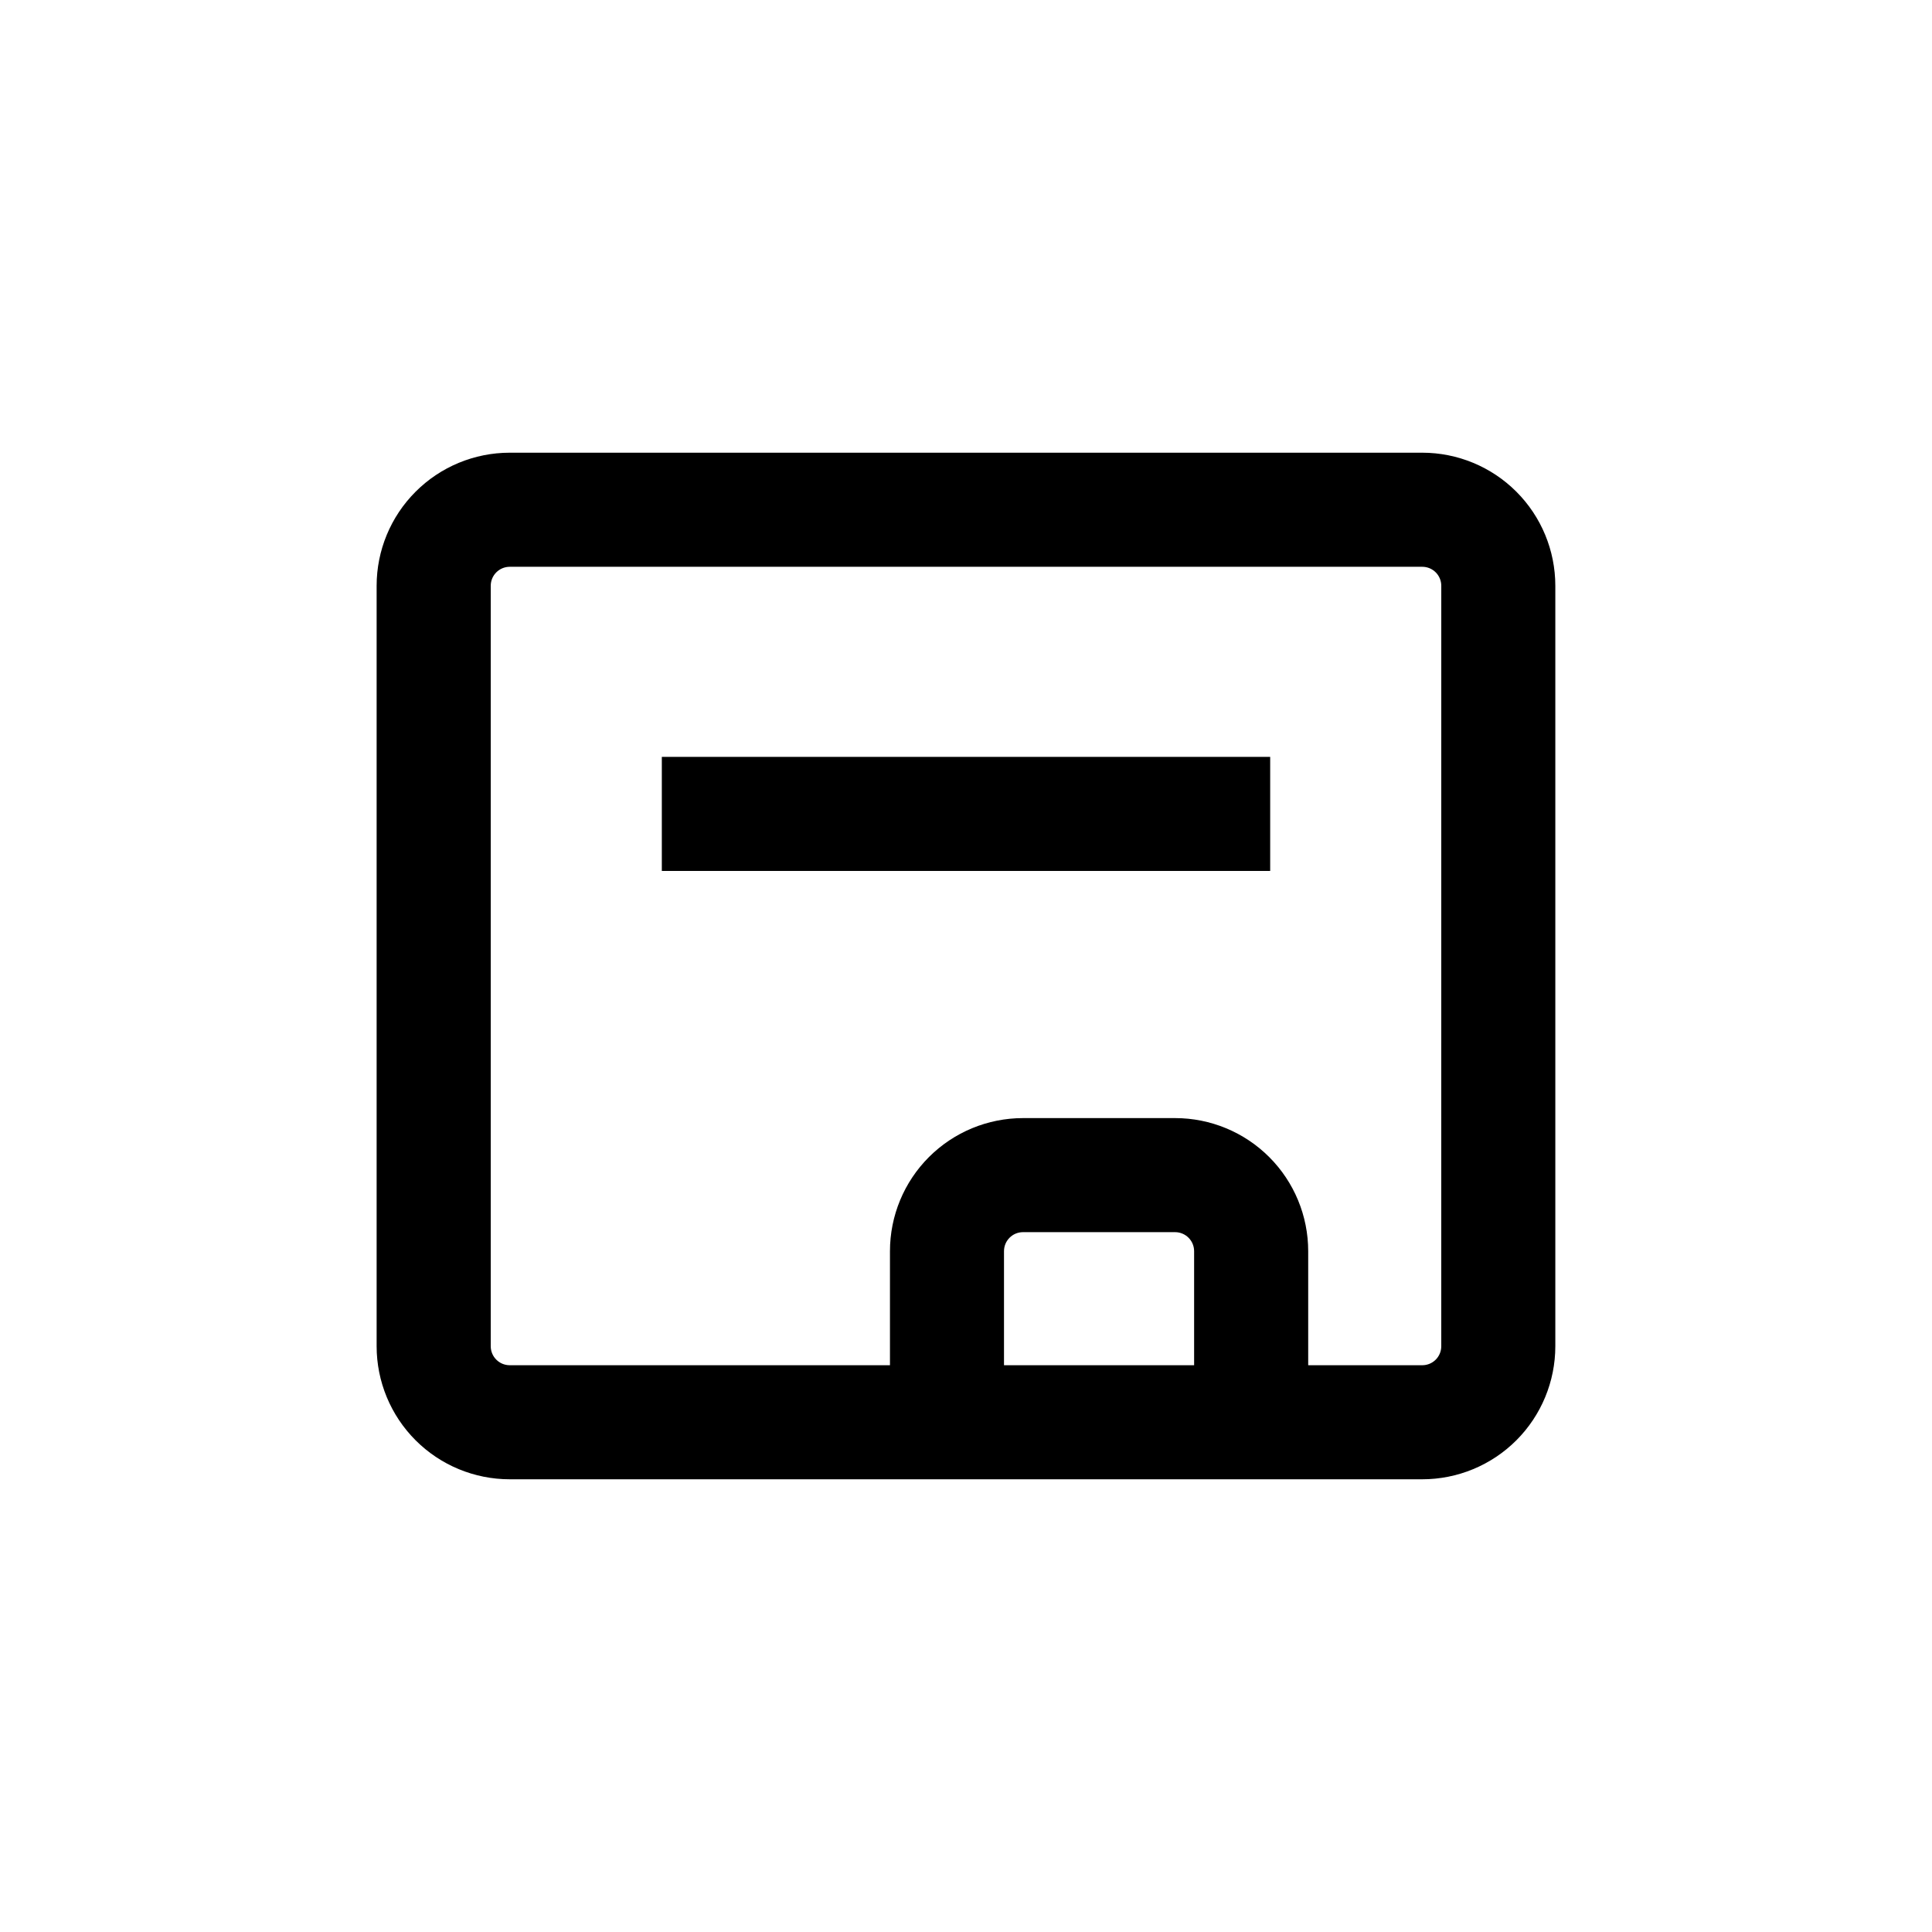 <?xml version="1.0" encoding="UTF-8"?>
<!-- Uploaded to: SVG Repo, www.svgrepo.com, Generator: SVG Repo Mixer Tools -->
<svg fill="#000000" width="800px" height="800px" version="1.1" viewBox="144 144 512 512" xmlns="http://www.w3.org/2000/svg">
 <g>
  <path d="m520.91 263.97h-241.83c-9.355 0-18.324 3.715-24.938 10.332-6.617 6.613-10.332 15.582-10.332 24.938v201.52c0 9.352 3.715 18.32 10.332 24.938 6.613 6.613 15.582 10.328 24.938 10.328h241.83c9.352 0 18.32-3.715 24.938-10.328 6.613-6.617 10.328-15.586 10.328-24.938v-201.52c0-9.355-3.715-18.324-10.328-24.938-6.617-6.617-15.586-10.332-24.938-10.332zm-110.84 241.83v-30.227c0-2.781 2.258-5.039 5.039-5.039h40.305c1.336 0 2.617 0.531 3.562 1.477 0.945 0.945 1.477 2.227 1.477 3.562v30.23zm115.88-5.039v0.004c0 1.336-0.527 2.617-1.473 3.562-0.945 0.945-2.227 1.473-3.562 1.473h-30.23v-30.227c0-9.355-3.715-18.324-10.328-24.938-6.613-6.613-15.586-10.328-24.938-10.328h-40.305c-9.355 0-18.324 3.715-24.938 10.328-6.613 6.613-10.328 15.582-10.328 24.938v30.23l-100.76-0.004c-2.785 0-5.039-2.254-5.039-5.035v-201.52c0-2.785 2.254-5.039 5.039-5.039h241.83c1.336 0 2.617 0.531 3.562 1.477 0.945 0.941 1.473 2.227 1.473 3.562z"/>
  <path d="m319.39 344.58h161.22v30.23h-161.22z"/>
 </g>
</svg>